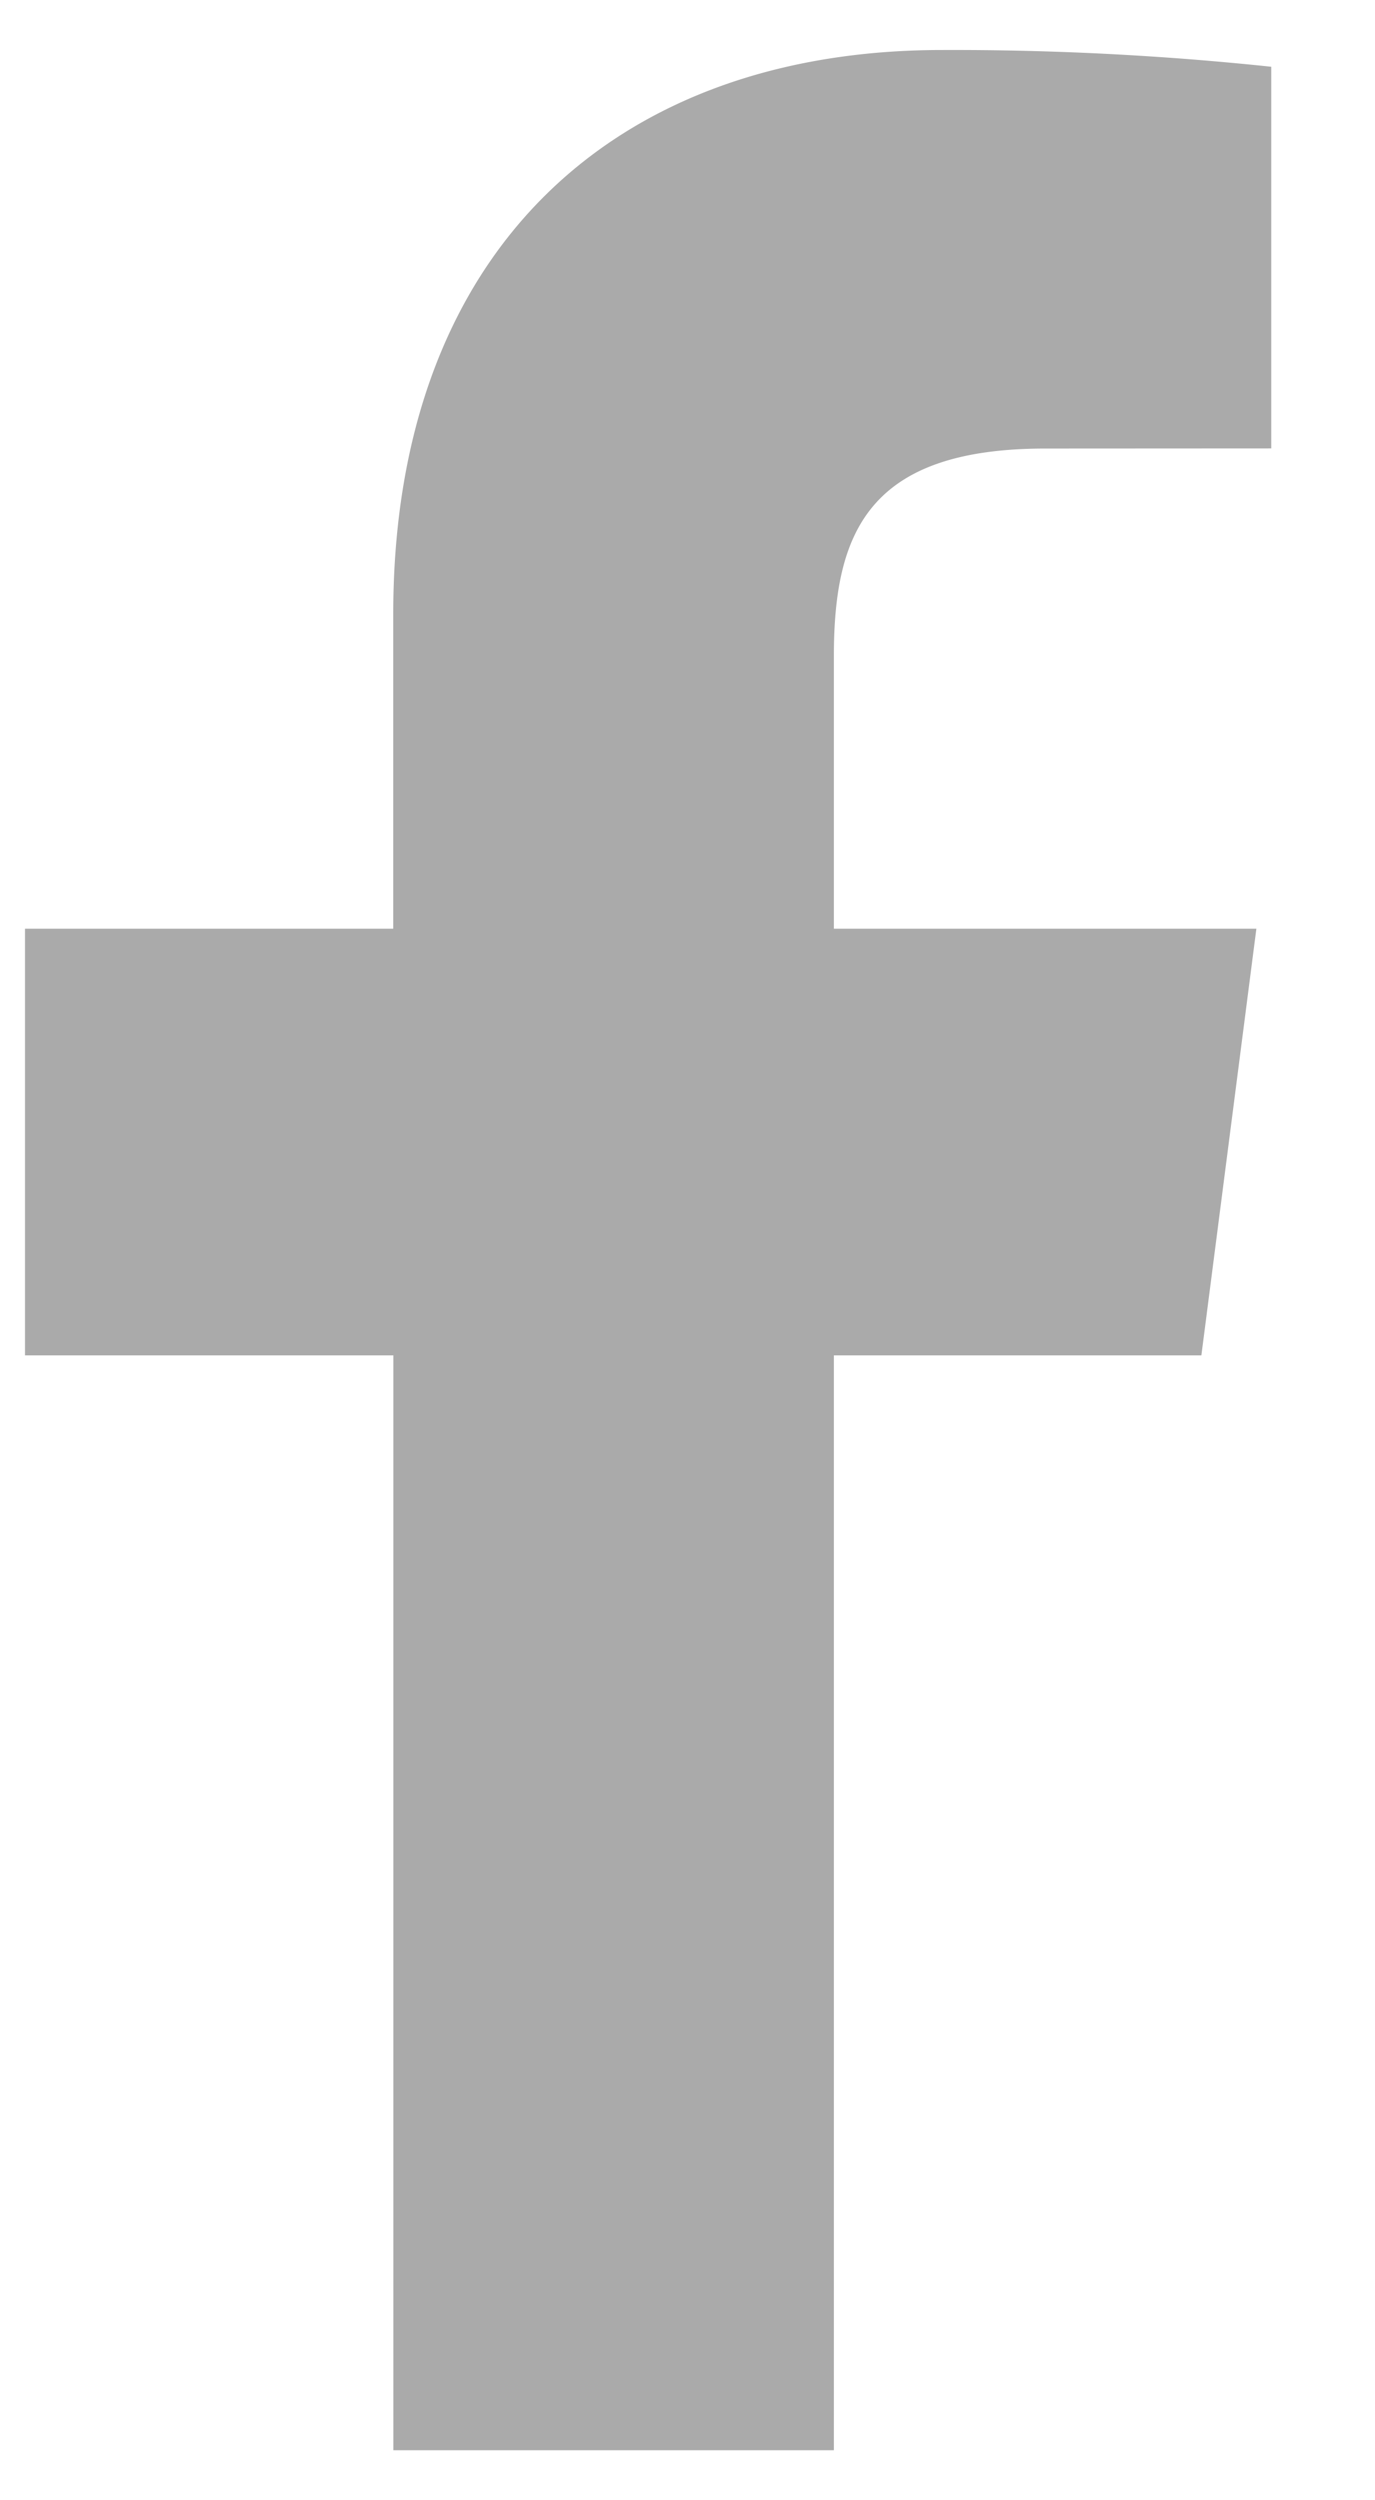 <svg width="11" height="20" fill="none" xmlns="http://www.w3.org/2000/svg"><path d="M6.671 19.6v-8.758h2.94l.44-3.413h-3.38v-2.18c0-.988.275-1.661 1.692-1.661l1.807-.001V.534A24.222 24.222 0 0 0 7.536.4c-2.605 0-4.39 1.59-4.39 4.512v2.517H.2v3.413h2.947V19.6h3.525Z" fill="#AAA"/></svg>